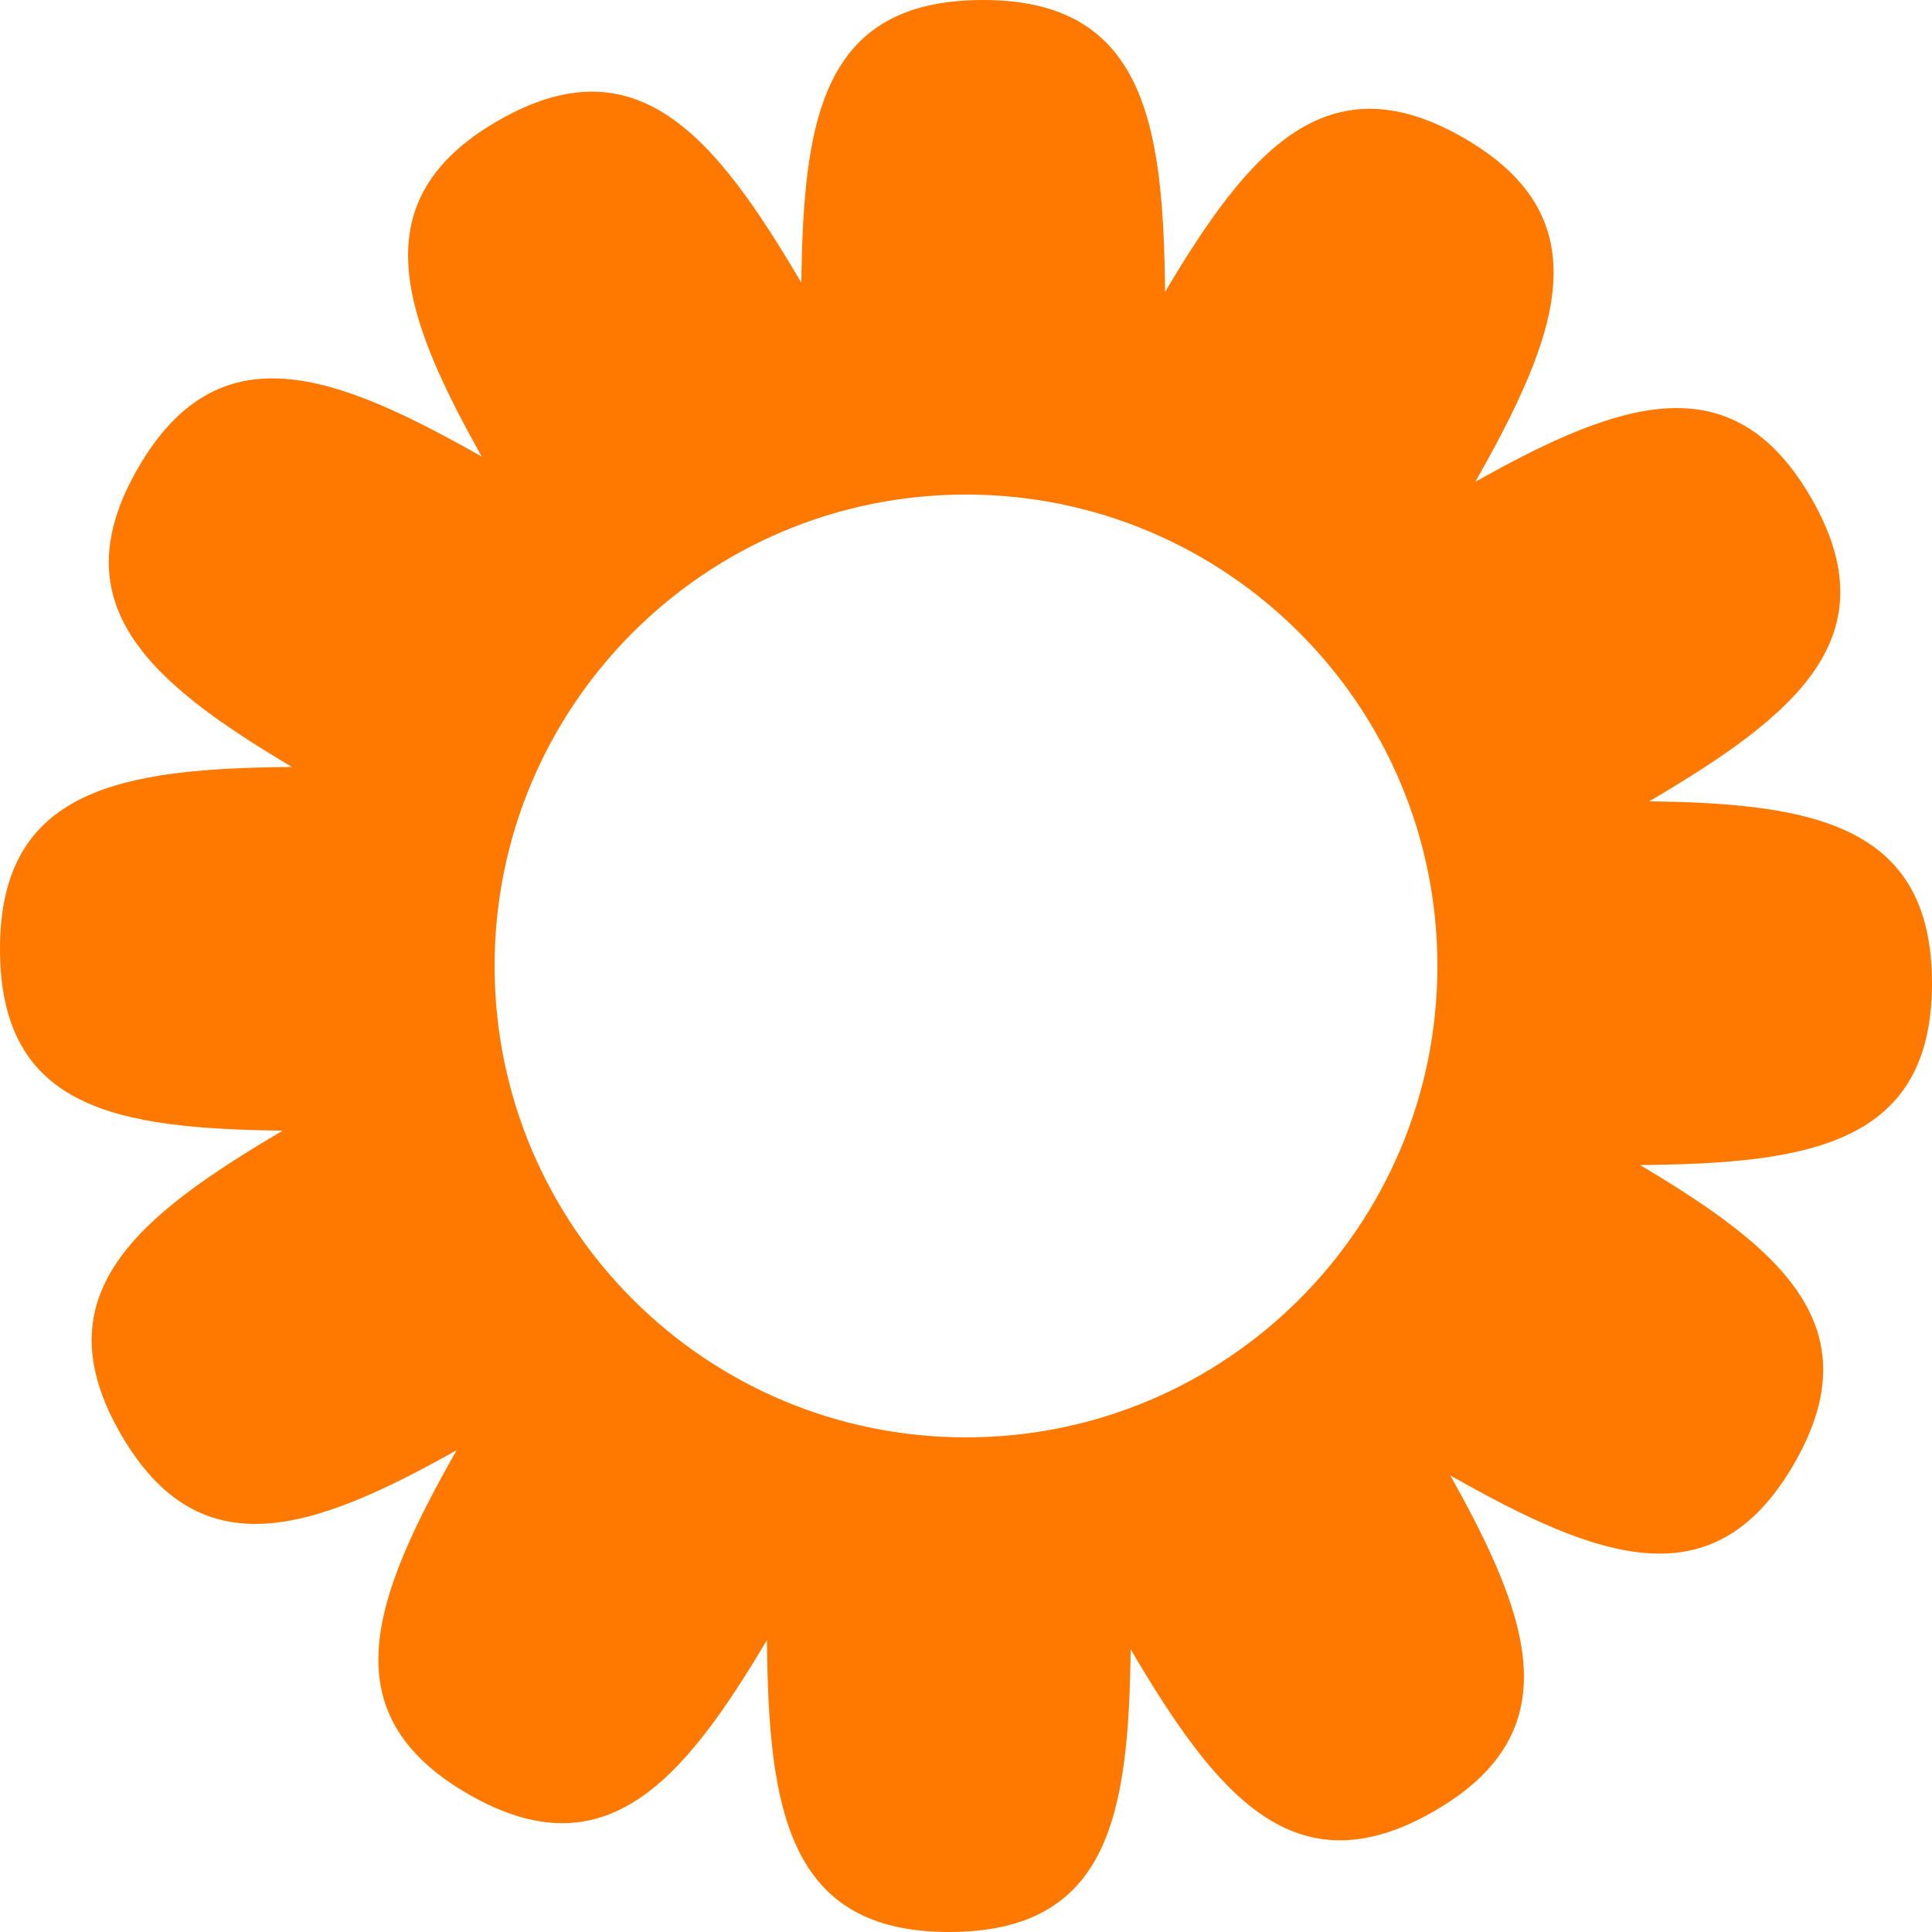 <svg width="48" height="48" viewBox="0 0 48 48" fill="none" xmlns="http://www.w3.org/2000/svg">
<path d="M47.999 24.425C47.999 20.503 45.069 19.961 40.975 19.909C44.605 17.771 46.994 15.828 44.997 12.369C43.035 8.972 40.227 9.968 36.655 11.969C38.731 8.303 39.828 5.426 36.368 3.428C32.971 1.467 31.037 3.734 28.945 7.253C28.908 3.04 28.421 0 24.426 0C20.43 0 19.962 2.93 19.909 7.024C17.772 3.394 15.829 1.005 12.369 3.002C8.972 4.964 9.968 7.772 11.969 11.344C8.303 9.269 5.426 8.171 3.428 11.631C1.467 15.028 3.734 16.962 7.253 19.055C3.04 19.091 0 19.578 0 23.574C0 27.57 2.93 28.038 7.024 28.091C3.394 30.228 1.005 32.171 3.002 35.631C4.964 39.028 7.772 38.032 11.344 36.031C9.269 39.697 8.171 42.574 11.631 44.572C15.028 46.533 16.962 44.266 19.055 40.747C19.091 44.96 19.578 48 23.574 48C27.57 48 28.038 45.069 28.091 40.976C30.228 44.606 32.171 46.995 35.631 44.998C39.028 43.036 38.032 40.228 36.031 36.656C39.697 38.731 42.574 39.829 44.572 36.369C46.533 32.972 44.266 31.038 40.747 28.945C44.96 28.909 48 28.422 48 24.426L47.999 24.425ZM24 35.711C17.532 35.711 12.288 30.468 12.288 23.999C12.288 17.531 17.531 12.287 24 12.287C30.469 12.287 35.712 17.531 35.712 23.999C35.712 30.468 30.469 35.711 24 35.711Z" fill="#FF7800"/>
</svg>
